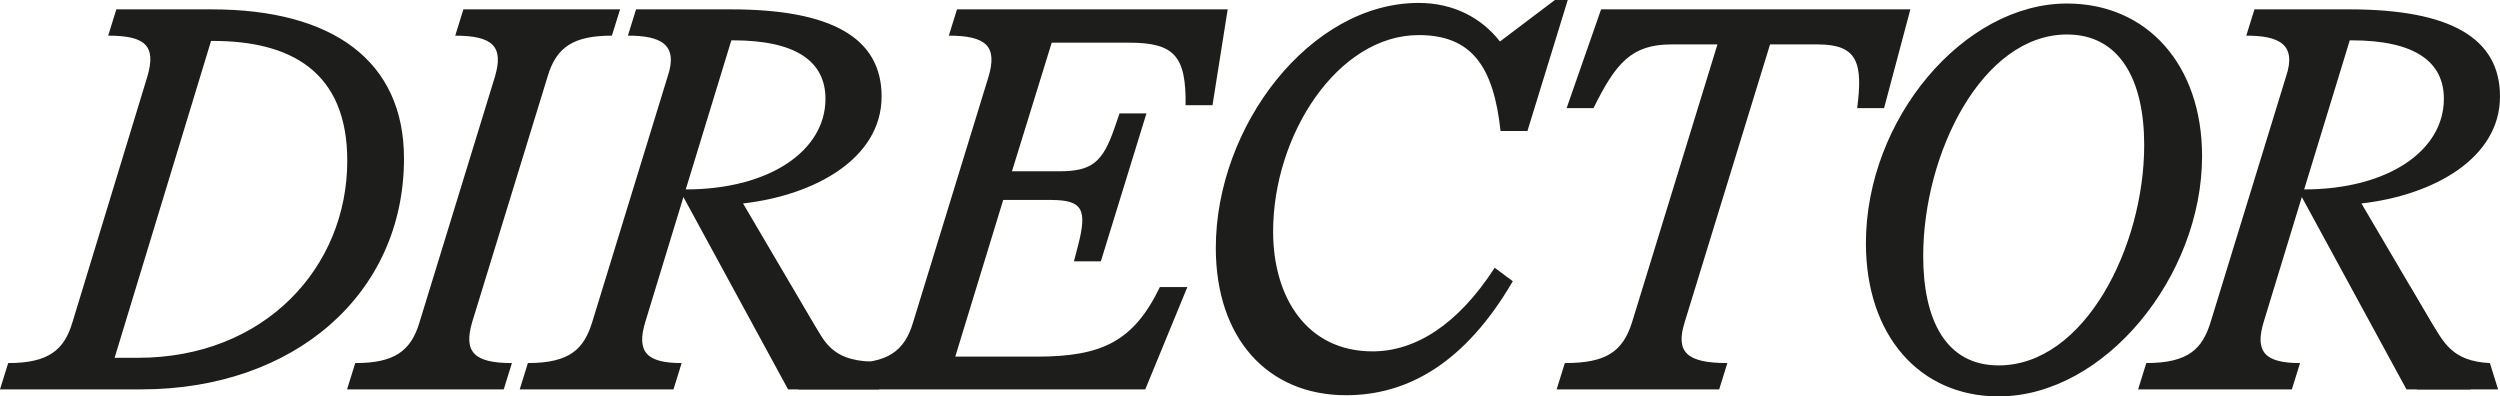 <svg xmlns="http://www.w3.org/2000/svg" id="Calque_1" version="1.1" viewBox="0 0 1600.4 253.76">
  <!-- Generator: Adobe Illustrator 29.2.1, SVG Export Plug-In . SVG Version: 2.1.0 Build 116)  -->
  <defs>
    <style>
      .st0 {
        fill: #1d1d1b;
      }
    </style>
  </defs>
  <path class="st0" d="M1475.03,121.26l29.19-95.44h1.12c40.8,0,59.13,13.85,59.13,37.43,0,33.31-35.93,58.01-89.45,58.01M1373.97,232.42l-5.24,16.84h98.43l5.24-16.84c-22.46,0-29.19-7.11-23.2-26.57l24.33-79.72,66.99,123.13h41.17l-69.99-119.02c46.03-5.24,88.7-28.82,88.7-68.49,0-37.43-31.81-55.77-96.56-55.77h-60.63l-5.24,16.84c20.58,0,32.56,5.24,25.45,26.2l-48.28,157.19c-5.24,16.84-13.85,26.2-41.17,26.2M1231.16,163.93c0-65.87,37.8-141.85,92.07-141.85,34.06,0,49.4,29.57,49.4,70.74,0,65.12-38.17,141.1-93.19,141.1-34.06,0-48.28-29.57-48.28-69.99M1279.44,253.75c67.74,0,130.24-76.72,130.24-153.82,0-58.39-35.18-97.68-86.45-97.68-66.24,0-128.75,74.1-128.75,153.45,0,59.13,34.43,98.06,84.96,98.06M1001.74,232.42l-5.24,16.84h104.05l5.24-16.84c-26.2,0-33.31-7.11-27.32-26.2l54.64-177.78h30.69c25.45,0,28.82,11.98,25.08,40.8h17.22l16.84-63.25h-197.99l-22.08,63.25h17.22c14.22-28.82,24.33-40.8,49.78-40.8h29.57l-54.64,177.78c-5.99,19.09-16.84,26.2-43.04,26.2M861.77,253c39.67,0,76.35-20.96,106.67-72.98l-11.6-8.61c-23.95,37.05-51.27,53.52-78.22,53.52-41.92,0-63.62-34.43-63.62-76.72,0-62.13,41.54-125.75,93.19-125.75,34.06,0,47.91,20.21,52.4,61.38h17.22L1003.61,0h-8.23l-35.18,26.57c-11.6-14.97-29.57-24.7-52.02-24.7-69.61,0-129.87,78.97-129.87,156.82,0,57.64,32.94,94.32,83.46,94.32M543.4,232.42l-5.24,16.84h194.99l26.95-65.5h-17.59c-16.84,34.81-37.05,44.54-78.97,44.54h-52.02l30.69-100.3h30.32c20.58,0,23.58,5.99,17.59,29.19l-2.62,10.1h17.22l29.19-94.69h-17.22l-3.37,9.73c-7.49,21.71-14.6,27.32-35.18,27.32h-30.32l25.45-82.34h49.4c29.19,0,36.68,8.61,36.3,40.05h17.22l9.73-61.38h-173.28l-5.24,16.84c24.33,0,31.07,7.11,25.45,26.2l-48.28,157.19c-5.61,19.09-16.84,26.2-41.17,26.2M438.99,121.26l29.19-95.44h1.12c40.79,0,59.13,13.85,59.13,37.43,0,33.31-35.93,58.01-89.45,58.01M337.94,232.42l-5.24,16.84h98.43l5.24-16.84c-22.46,0-29.19-7.11-23.2-26.57l24.33-79.72,66.99,123.13h41.17l-69.99-119.02c46.04-5.24,88.7-28.82,88.7-68.49,0-37.43-31.81-55.77-96.56-55.77h-60.63l-5.24,16.84c20.58,0,32.56,5.24,25.45,26.2l-48.28,157.19c-5.24,16.84-13.85,26.2-41.17,26.2M227.41,232.42l-5.24,16.84h100.3l5.24-16.84c-24.33,0-31.06-7.11-25.45-26.2l48.28-157.19c5.61-19.09,16.84-26.2,41.17-26.2l5.24-16.84h-100.3l-5.24,16.84c24.33,0,31.06,7.11,25.45,26.2l-48.28,157.19c-5.61,19.09-16.84,26.2-41.17,26.2M73.36,229.05L135.11,26.2h1.12c49.78,0,86.08,19.46,86.08,76.72,0,68.12-52.77,126.13-133.99,126.13h-14.97ZM5.24,232.42l-5.24,16.84h90.57c97.31,0,168.05-60.63,168.05-147.83,0-62.5-45.66-95.44-123.13-95.44h-61.01l-5.24,16.84c23.21,0,31.07,5.99,25.08,26.2l-47.91,157.19c-5.24,17.59-14.97,26.2-41.17,26.2"/>
  <path class="st0" d="M1547.34,249.26h51.84l-5.24-16.84c-24.75-1.16-29.47-13.79-37.75-26.16l-13.53-23.08c-.13-.01-8.59-.8-8.59-.8,0,0,8.6,61.46,13.27,66.88Z"/>
  <path class="st0" d="M511.06,249.26h51.84l-5.99-17.8c-24.75-1.16-28.71-12.83-37-25.2l-13.53-23.08c-.13-.01-8.59-.8-8.59-.8,0,0,8.6,61.46,13.27,66.88Z"/>
</svg>